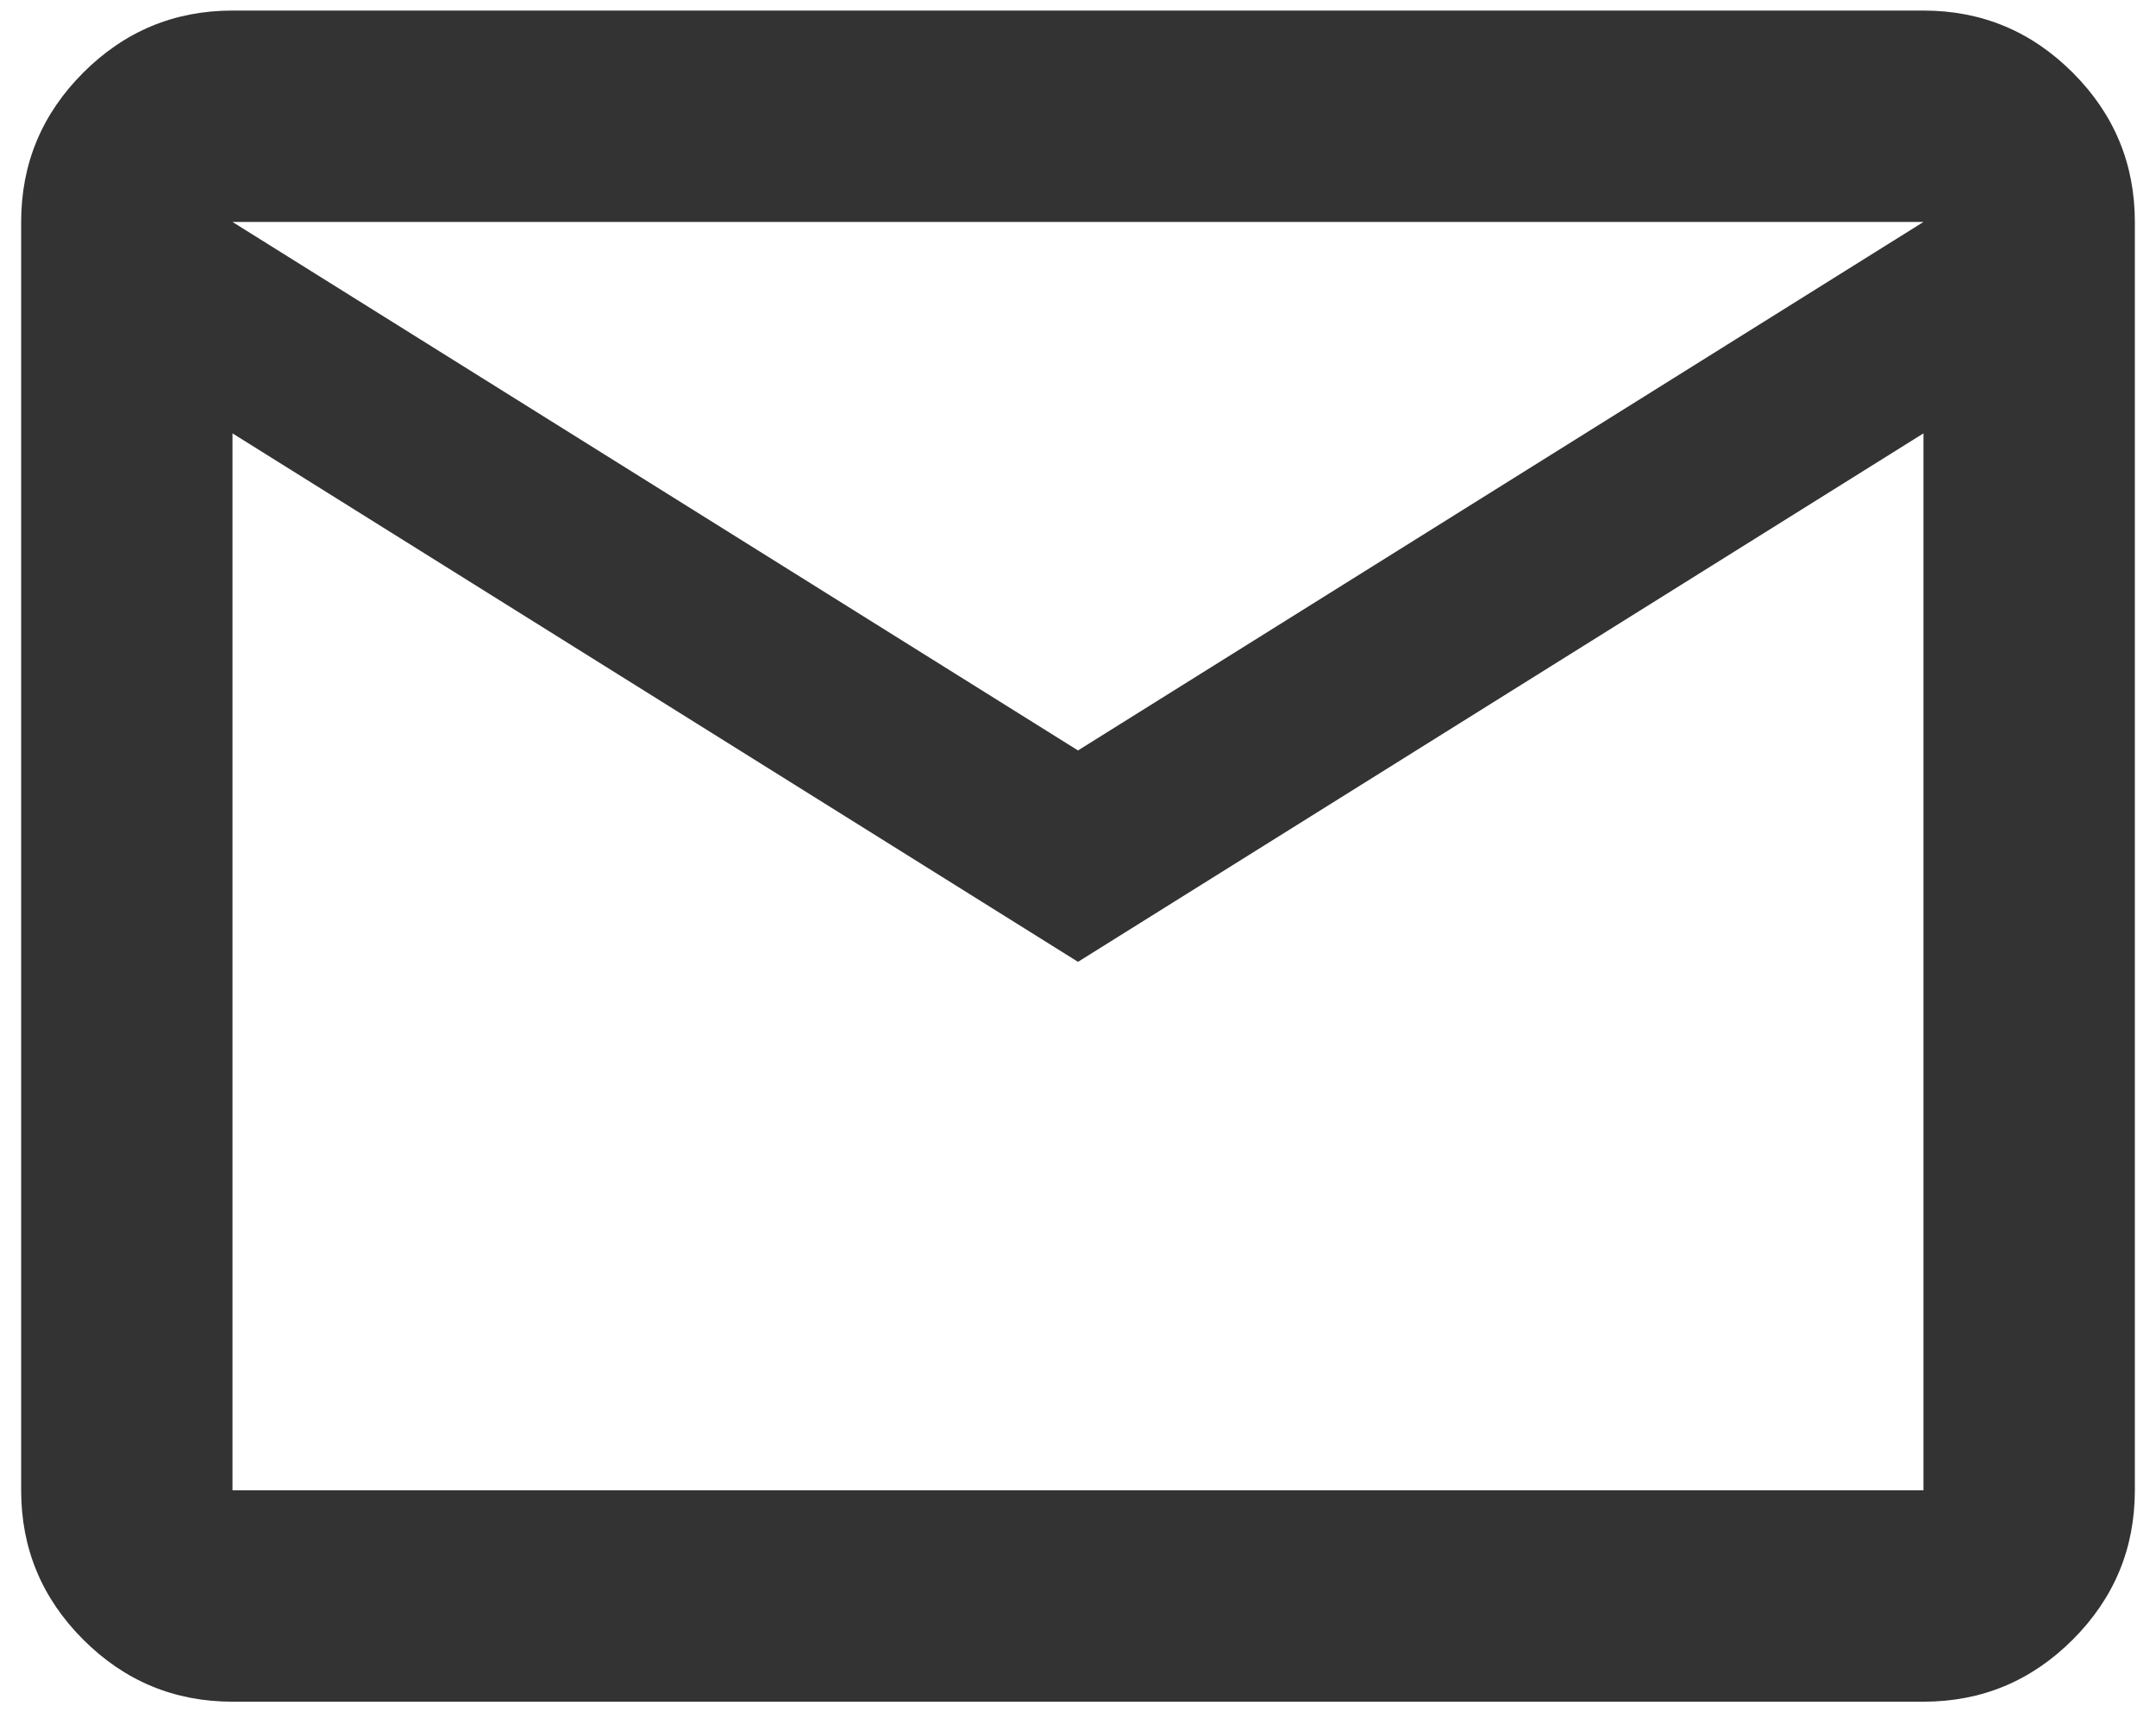 <svg width="68" height="54" viewBox="0 0 68 54" fill="none" xmlns="http://www.w3.org/2000/svg">
<path d="M7.333 53.667C5.5 53.667 3.93 53.014 2.625 51.709C1.319 50.403 0.667 48.834 0.667 47V7C0.667 5.167 1.319 3.597 2.625 2.292C3.93 0.986 5.5 0.333 7.333 0.333H60.666C62.5 0.333 64.069 0.986 65.375 2.292C66.68 3.597 67.333 5.167 67.333 7V47C67.333 48.834 66.68 50.403 65.375 51.709C64.069 53.014 62.5 53.667 60.666 53.667H7.333ZM34 30.334L7.333 13.667V47H60.666V13.667L34 30.334ZM34 23.667L60.666 7H7.333L34 23.667ZM7.333 13.667V7V47V13.667Z" fill="#333333"/>
</svg>
